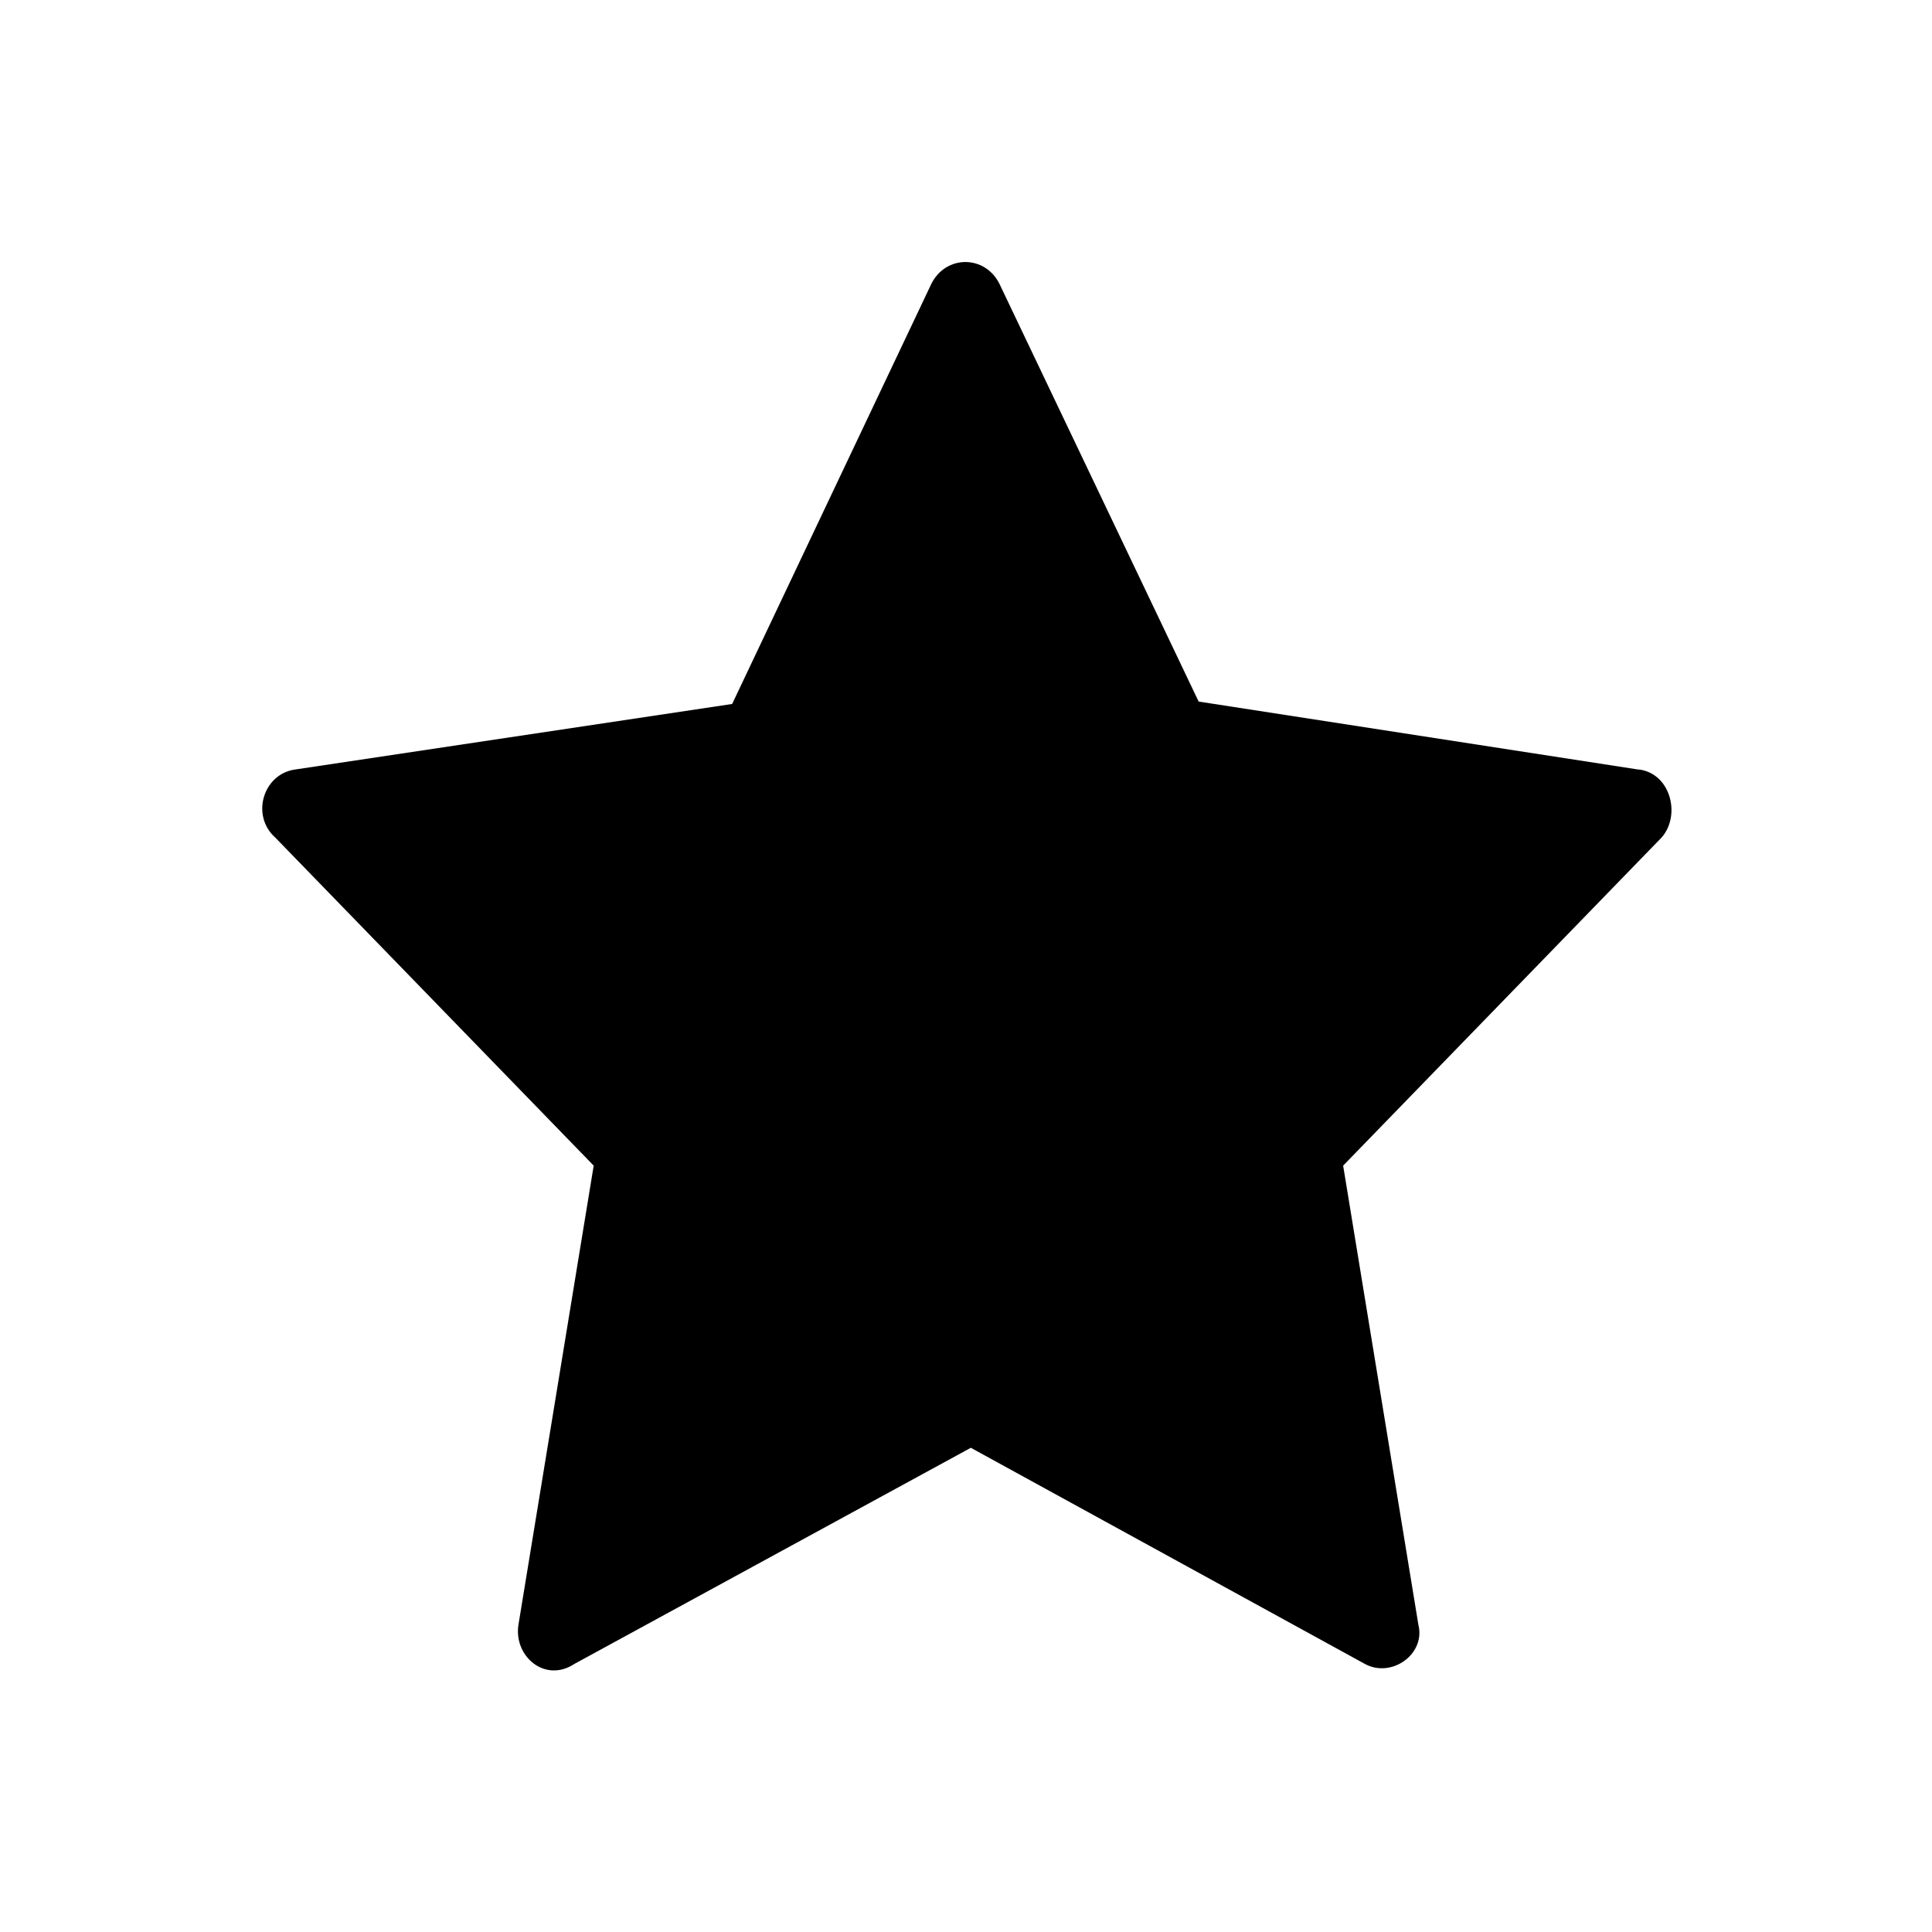 <?xml version="1.0" encoding="UTF-8"?> <svg xmlns="http://www.w3.org/2000/svg" id="Layer_1" data-name="Layer 1" viewBox="0 0 48 48"><defs><style> .cls-1 { stroke-width: 0px; } </style></defs><path class="cls-1" d="m40.71,19.12l-10.93-1.69-4.95-10.38c-.36-.72-1.33-.72-1.69,0l-4.95,10.44-10.87,1.63c-.79.12-1.09,1.15-.48,1.69l7.91,8.15-1.87,11.41c-.12.78.66,1.45,1.39.97l9.85-5.37,9.79,5.37c.66.36,1.51-.24,1.33-.97l-1.87-11.41,7.91-8.15c.48-.54.24-1.57-.54-1.69Z"></path></svg> 